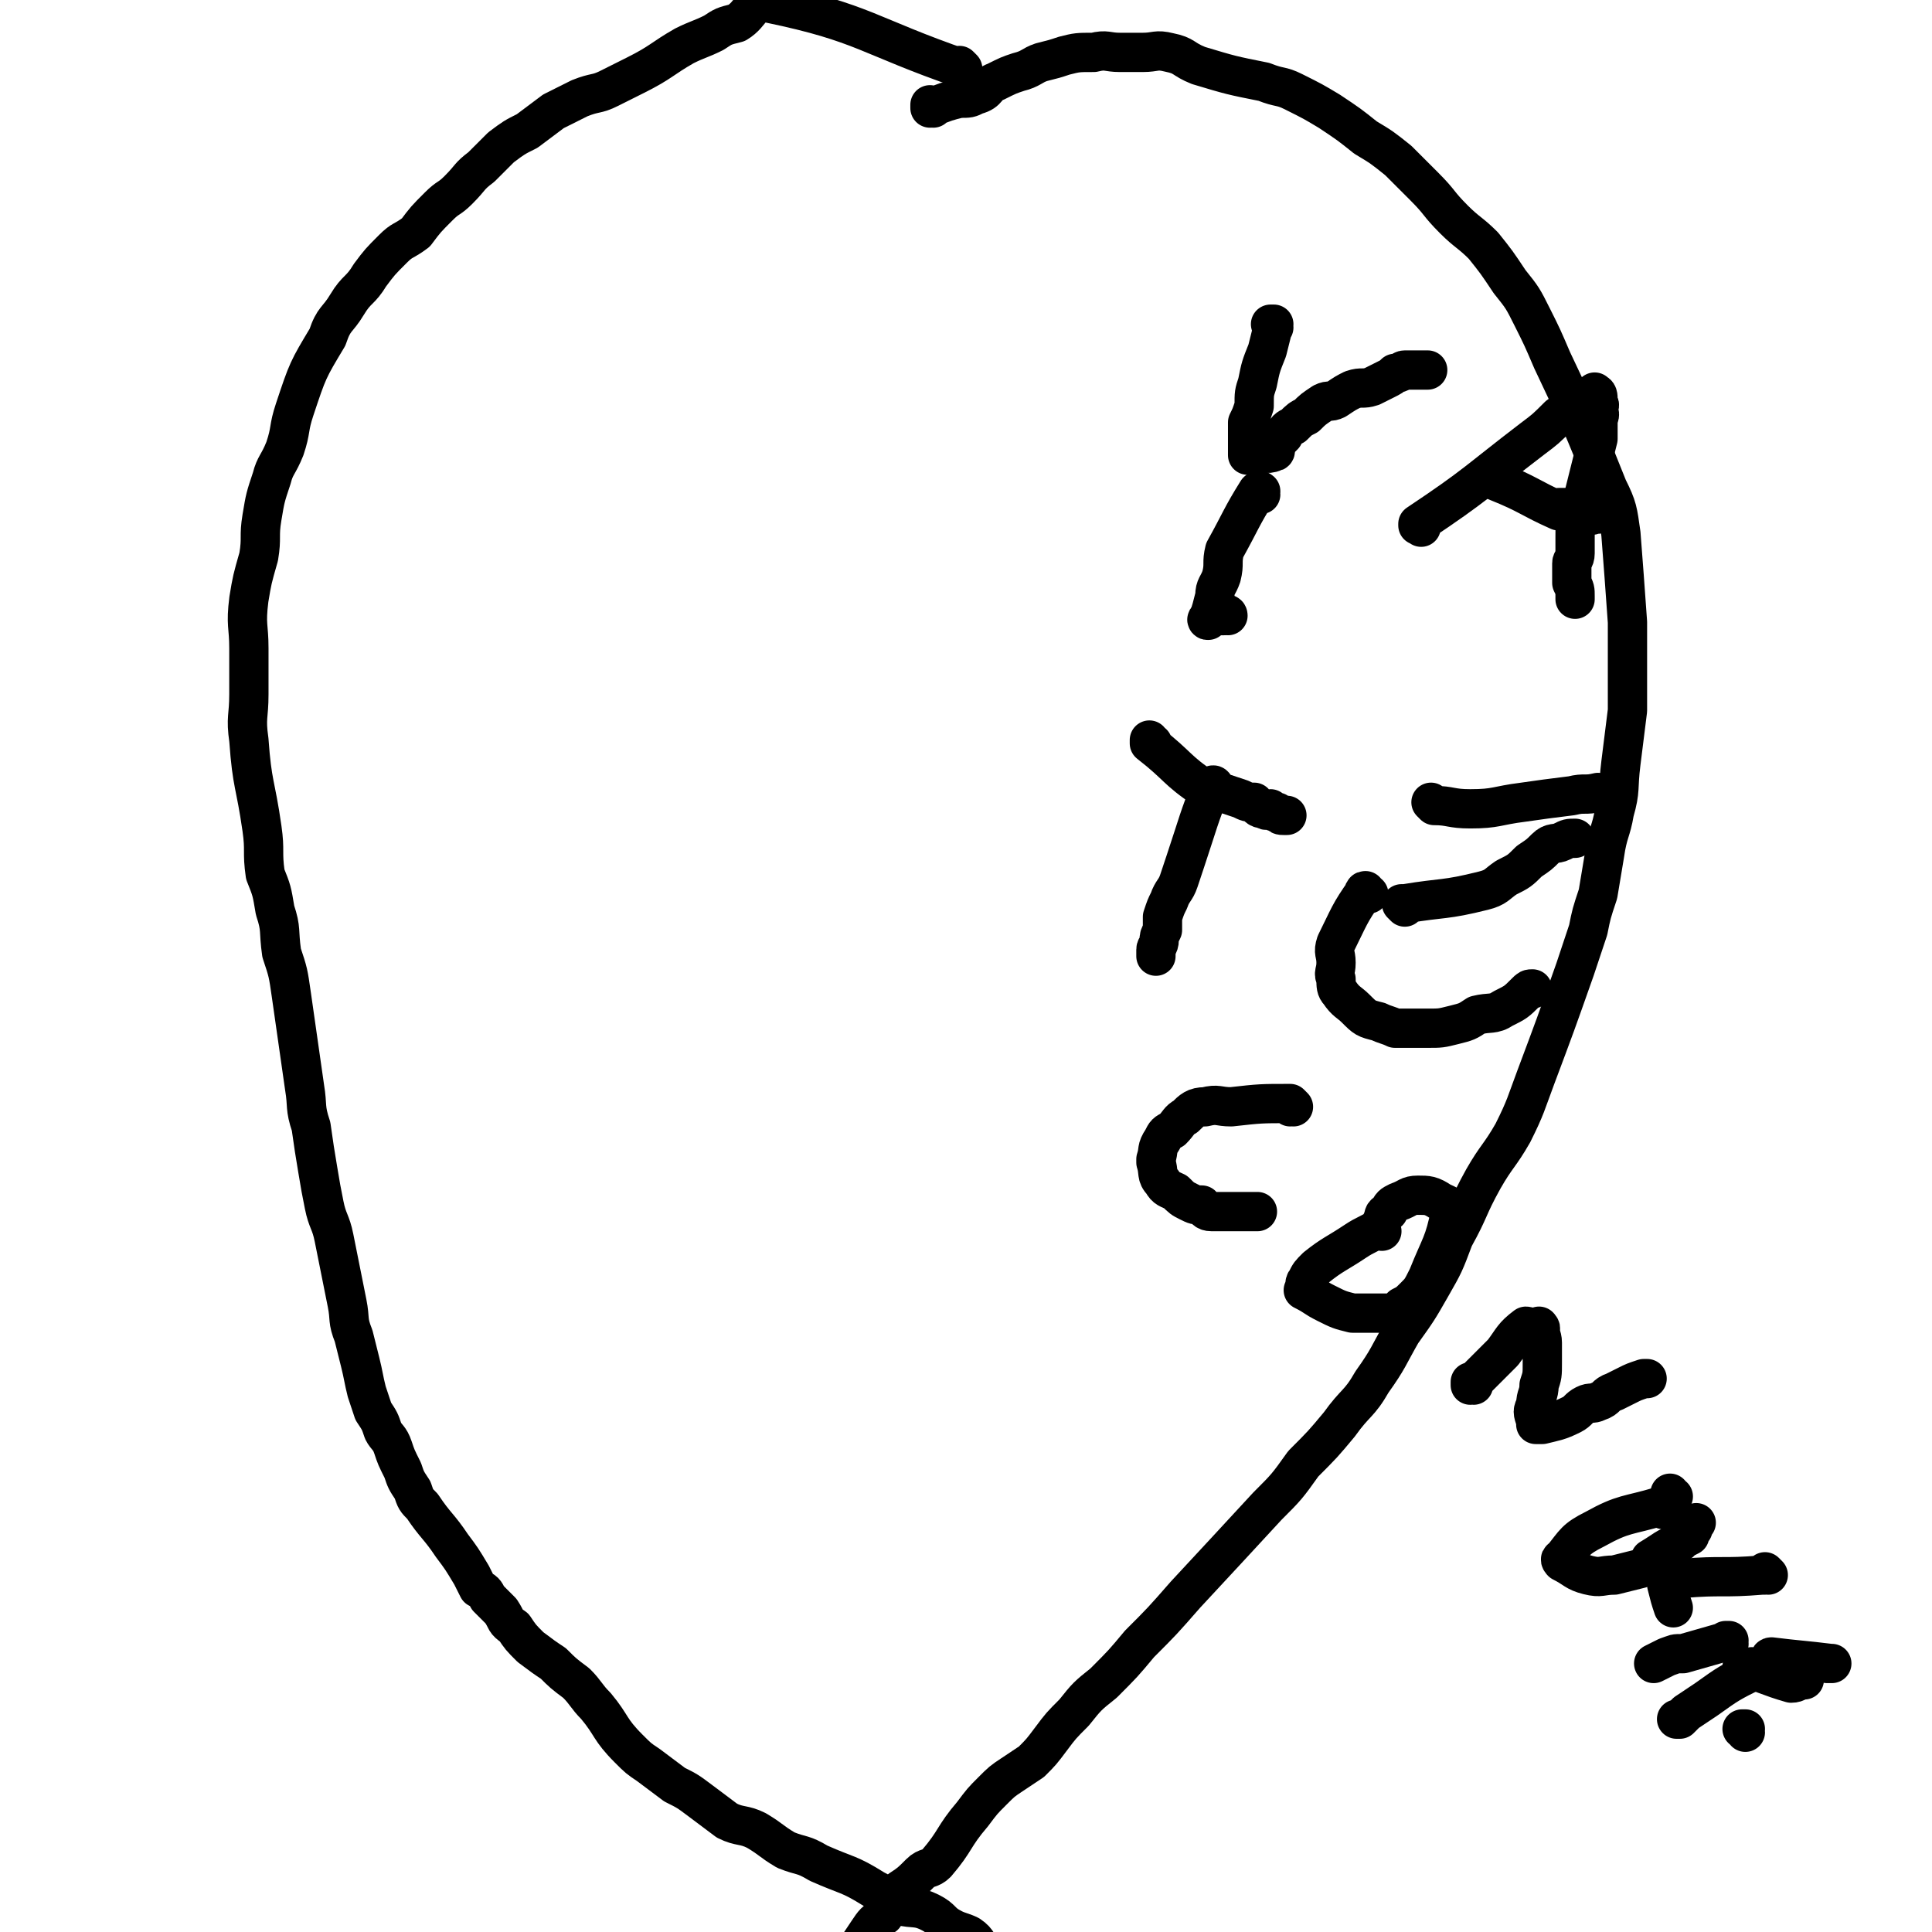 <svg viewBox='0 0 590 590' version='1.1' xmlns='http://www.w3.org/2000/svg' xmlns:xlink='http://www.w3.org/1999/xlink'><g fill='none' stroke='#000000' stroke-width='12' stroke-linecap='round' stroke-linejoin='round'><path d='M294,21c0,0 -1,-1 -1,-1 0,0 1,1 1,1 -29,-10 -30,-14 -59,-20 -6,-1 -5,3 -10,6 -4,1 -4,1 -7,3 -4,2 -5,2 -9,4 -7,4 -7,5 -15,9 -4,2 -4,2 -8,4 -4,2 -4,1 -9,3 -4,2 -4,2 -8,4 -4,3 -4,3 -8,6 -4,2 -4,2 -8,5 -3,3 -3,3 -6,6 -4,3 -3,3 -7,7 -3,3 -3,2 -6,5 -4,4 -4,4 -7,8 -4,3 -4,2 -7,5 -4,4 -4,4 -7,8 -3,5 -4,4 -7,9 -3,5 -4,4 -6,10 -6,10 -6,10 -10,22 -2,6 -1,6 -3,12 -2,5 -3,5 -4,9 -2,6 -2,6 -3,12 -1,6 0,6 -1,12 -2,7 -2,7 -3,13 -1,8 0,8 0,15 0,7 0,7 0,14 0,7 -1,7 0,14 1,14 2,13 4,27 1,7 0,7 1,14 2,5 2,5 3,11 2,6 1,6 2,13 2,6 2,6 3,13 1,7 1,7 2,14 1,7 1,7 2,14 1,6 0,6 2,12 1,7 1,7 2,13 1,6 1,6 2,11 1,5 2,5 3,10 2,10 2,10 4,20 1,5 0,5 2,10 1,4 1,4 2,8 1,4 1,5 2,9 1,3 1,3 2,6 2,3 2,3 3,6 1,2 2,2 3,5 1,3 1,3 3,7 1,3 1,3 3,6 1,3 1,3 3,5 4,6 5,6 9,12 3,4 3,4 6,9 1,2 1,2 2,4 2,1 2,1 3,3 2,2 2,2 4,4 2,3 1,3 4,5 2,3 2,3 5,6 4,3 4,3 7,5 3,3 3,3 7,6 3,3 3,4 6,7 5,6 4,7 10,13 3,3 3,3 6,5 4,3 4,3 8,6 4,2 4,2 8,5 4,3 4,3 8,6 4,2 5,1 9,3 5,3 4,3 9,6 5,2 5,1 10,4 9,4 9,3 17,8 4,2 4,3 8,5 4,1 5,0 9,2 4,2 3,3 7,5 2,1 3,1 5,2 3,2 2,3 5,5 1,1 2,1 3,3 2,2 2,2 3,4 1,1 1,2 1,3 1,1 0,1 1,3 0,1 0,1 0,2 1,2 1,2 2,4 0,1 0,1 0,2 0,0 1,0 1,0 0,0 0,0 0,0 '/><path d='M285,33c0,0 -1,-1 -1,-1 0,0 0,0 0,1 0,0 0,0 0,0 1,0 0,-1 0,-1 0,0 0,0 0,1 0,0 0,0 0,0 5,-2 5,-2 9,-3 3,0 3,0 5,-1 4,-1 3,-3 6,-4 4,-2 4,-2 7,-3 4,-1 4,-2 7,-3 4,-1 4,-1 7,-2 4,-1 4,-1 9,-1 4,-1 4,0 8,0 3,0 3,0 7,0 4,0 4,-1 8,0 5,1 4,2 9,4 10,3 10,3 20,5 5,2 5,1 9,3 6,3 6,3 11,6 6,4 6,4 11,8 5,3 5,3 10,7 4,4 4,4 8,8 5,5 4,5 9,10 4,4 5,4 9,8 4,5 4,5 8,11 4,5 4,5 7,11 3,6 3,6 6,13 9,19 9,19 17,39 3,6 3,7 4,14 1,13 1,13 2,27 0,7 0,7 0,14 0,6 0,6 0,13 -1,8 -1,8 -2,16 -1,8 0,8 -2,15 -1,6 -2,6 -3,13 -1,6 -1,6 -2,12 -2,6 -2,6 -3,11 -2,6 -2,6 -4,12 -6,17 -6,17 -12,33 -3,8 -3,9 -7,17 -4,7 -5,7 -9,14 -5,9 -4,9 -9,18 -3,8 -3,8 -7,15 -4,7 -4,7 -9,14 -4,7 -4,8 -9,15 -4,7 -5,6 -10,13 -5,6 -5,6 -11,12 -5,7 -5,7 -11,13 -12,13 -12,13 -25,27 -7,8 -7,8 -14,15 -5,6 -5,6 -11,12 -5,4 -5,4 -9,9 -4,4 -4,4 -7,8 -3,4 -3,4 -6,7 -3,2 -3,2 -6,4 -3,2 -3,2 -6,5 -3,3 -3,3 -6,7 -6,7 -5,8 -11,15 -2,2 -3,1 -5,3 -3,3 -3,3 -6,5 -3,4 -3,4 -5,8 -3,2 -3,2 -5,5 -2,3 -2,3 -4,6 -1,2 -1,2 -2,4 -1,1 -2,1 -3,2 -1,2 -1,2 -2,3 0,1 0,1 -1,1 0,0 0,1 0,1 0,0 0,0 0,0 0,0 0,0 0,0 0,0 0,0 0,0 '/><path d='M389,100c0,-1 0,-1 -1,-1 0,0 1,0 1,0 0,0 0,0 0,0 0,0 0,0 -1,0 0,0 1,0 1,0 0,0 0,0 0,0 -1,4 -1,4 -2,8 -2,5 -2,5 -3,10 -1,3 -1,3 -1,7 -1,3 -1,3 -2,5 0,4 0,4 0,7 0,1 0,2 0,3 1,0 1,-1 2,-1 0,0 0,0 0,0 0,0 0,0 0,0 0,1 -1,0 0,0 2,0 4,1 6,0 1,0 0,-1 1,-3 1,-1 1,-1 2,-2 1,-2 1,-2 3,-3 2,-2 2,-2 4,-3 2,-2 2,-2 5,-4 2,-1 2,0 4,-1 3,-2 3,-2 5,-3 3,-1 3,0 6,-1 2,-1 2,-1 4,-2 2,-1 2,-1 3,-2 2,0 2,-1 3,-1 1,0 1,0 2,0 2,0 2,0 4,0 0,0 0,0 1,0 '/><path d='M434,161c0,0 -1,-1 -1,-1 0,0 0,1 0,0 18,-12 18,-13 35,-26 4,-3 4,-3 8,-7 3,-2 3,-3 6,-5 2,-1 2,0 4,-1 1,0 1,-2 1,-1 1,0 1,1 1,2 0,0 0,0 0,1 1,1 0,1 0,2 0,1 1,1 0,3 0,3 0,3 0,6 -1,4 -1,4 -2,8 -1,4 -1,4 -2,8 -1,4 -1,4 -2,7 -1,3 -1,3 -1,7 0,2 0,3 0,5 0,2 -1,2 -1,3 0,1 0,1 0,2 0,1 0,1 0,2 0,0 0,0 0,1 0,0 0,0 0,1 1,2 1,2 1,4 0,0 0,0 0,1 '/><path d='M458,147c0,0 -1,-1 -1,-1 0,0 0,1 0,1 0,0 0,0 0,0 1,0 0,-1 0,-1 0,0 0,1 0,1 0,0 0,0 0,0 10,4 10,5 19,9 1,0 0,-1 0,-1 1,0 2,0 4,0 2,1 2,2 4,2 2,1 2,0 4,0 '/><path d='M385,151c0,0 0,-1 -1,-1 0,0 1,0 1,0 0,0 0,0 0,0 0,1 0,0 -1,0 0,0 1,0 1,0 0,0 0,0 0,0 0,1 0,-1 -1,0 -5,8 -5,9 -10,18 -1,4 0,4 -1,8 -1,3 -2,3 -2,6 -1,4 -1,4 -2,7 0,1 0,0 0,0 0,0 0,0 0,0 0,1 -1,0 0,0 1,-1 2,-1 5,-1 1,-1 1,0 1,0 '/><path d='M352,227c0,0 -1,0 -1,-1 0,0 0,1 0,1 0,0 0,0 0,0 1,0 0,0 0,-1 0,0 0,1 0,1 0,0 0,0 0,0 9,7 8,8 17,14 2,1 3,0 5,1 3,1 3,1 6,2 2,1 2,1 4,1 1,1 1,2 3,2 1,1 1,0 2,0 1,1 1,1 2,1 1,1 1,1 2,1 1,0 1,0 1,0 '/><path d='M371,241c0,0 -1,-1 -1,-1 0,0 1,0 1,1 0,0 0,0 0,0 0,0 0,-2 -1,-1 -4,10 -4,11 -8,23 -1,3 -1,3 -2,6 -1,3 -2,3 -3,6 -1,2 -1,2 -2,5 0,2 0,2 0,4 -1,2 -1,2 -1,3 0,2 -1,2 -1,3 0,1 0,1 0,2 '/><path d='M418,273c-1,0 -1,0 -1,-1 -1,0 0,1 0,1 0,0 0,0 0,0 0,0 0,-1 0,-1 -5,7 -5,8 -9,16 -1,3 0,3 0,6 0,3 -1,3 0,5 0,2 0,3 1,4 2,3 3,3 5,5 3,3 3,3 7,4 2,1 3,1 5,2 3,0 3,0 6,0 2,0 2,0 4,0 4,0 4,0 8,-1 4,-1 4,-1 7,-3 4,-1 5,0 8,-2 4,-2 4,-2 7,-5 1,-1 1,-1 2,-1 '/><path d='M429,277c0,0 -1,-1 -1,-1 0,0 1,0 1,0 0,0 0,0 0,0 0,1 -1,0 -1,0 0,0 0,0 1,0 12,-2 12,-1 24,-4 4,-1 4,-2 7,-4 4,-2 4,-2 7,-5 3,-2 3,-2 5,-4 2,-2 3,-1 5,-2 2,-1 2,-1 4,-1 '/><path d='M438,246c0,0 -1,-1 -1,-1 0,0 0,0 1,1 0,0 0,0 0,0 5,0 5,1 11,1 8,0 8,-1 16,-2 7,-1 7,-1 15,-2 4,-1 4,0 8,-1 '/><path d='M395,338c0,0 -1,-1 -1,-1 0,0 0,0 0,1 0,0 0,0 0,0 1,0 0,-1 0,-1 -9,0 -9,0 -18,1 -4,0 -4,-1 -8,0 -3,0 -4,1 -6,3 -2,1 -2,2 -4,4 -2,1 -2,1 -3,3 -2,3 -1,3 -2,6 0,0 0,0 0,1 1,3 0,4 2,6 1,2 2,2 4,3 2,2 2,2 4,3 2,1 2,1 4,1 1,1 1,2 3,2 1,0 2,0 3,0 2,0 2,0 3,0 3,0 3,0 7,0 0,0 0,0 1,0 '/><path d='M422,376c-1,-1 -1,-1 -1,-1 0,0 0,0 0,0 0,0 0,0 0,0 0,0 0,0 0,0 0,0 0,0 0,0 -3,2 -4,2 -7,4 -6,4 -7,4 -12,8 -2,2 -2,2 -3,4 -1,1 0,2 -1,3 0,0 0,0 0,0 4,2 3,2 7,4 4,2 4,2 8,3 3,0 3,0 7,0 2,0 2,0 5,0 2,-1 2,-1 3,-2 2,-1 2,-1 4,-3 2,-2 2,-2 4,-6 4,-10 5,-10 7,-20 0,-2 -1,-2 -3,-3 -3,-2 -4,-2 -7,-2 -3,0 -3,1 -6,2 -2,1 -2,1 -3,3 -2,1 -1,1 -2,3 0,0 0,0 0,0 '/><path d='M450,423c0,0 -1,0 -1,-1 0,0 0,1 0,1 0,0 0,0 0,0 1,0 0,0 0,-1 0,0 0,1 0,1 0,0 0,0 0,0 5,-5 5,-5 10,-10 3,-4 3,-5 7,-8 1,0 1,1 2,1 1,0 1,0 1,0 1,0 1,0 1,0 0,0 0,0 0,0 1,0 0,-1 0,-1 0,2 1,3 1,5 0,3 0,3 0,6 0,4 0,4 -1,7 0,3 -1,3 -1,6 -1,2 -1,2 0,5 0,0 0,1 0,1 1,0 1,0 2,0 4,-1 5,-1 9,-3 2,-1 2,-2 4,-3 2,-1 2,0 4,-1 3,-1 2,-2 5,-3 2,-1 2,-1 4,-2 2,-1 2,-1 5,-2 0,0 1,0 1,0 '/><path d='M508,461c0,0 -1,-1 -1,-1 0,0 0,0 0,0 0,0 0,0 0,0 1,1 0,0 0,0 -10,3 -11,2 -20,7 -6,3 -6,4 -10,9 -1,0 0,1 0,1 0,0 0,0 0,0 4,2 4,3 8,4 4,1 4,0 8,0 4,-1 4,-1 8,-2 2,-1 2,-1 3,-3 5,-3 4,-3 9,-5 1,-1 1,-1 3,-2 0,-1 0,-1 1,-2 0,-1 0,-1 1,-2 0,0 0,0 0,0 '/><path d='M511,457c0,0 -1,0 -1,-1 0,0 0,1 1,1 0,0 0,0 0,0 0,0 -1,0 -1,-1 0,0 0,1 1,1 0,0 0,0 0,0 '/><path d='M540,481c0,0 -1,-1 -1,-1 0,0 1,1 0,1 0,0 0,0 -1,0 -12,1 -12,0 -24,1 -2,1 -2,1 -3,2 -1,0 -1,0 -1,0 -1,0 -1,0 -1,0 0,0 0,0 0,0 1,4 1,4 2,7 0,0 0,0 0,0 '/><path d='M528,502c0,0 -1,-1 -1,-1 0,0 0,0 1,0 0,0 0,0 0,0 0,1 -1,0 -1,0 0,0 0,0 1,0 0,0 0,0 0,0 -7,2 -7,2 -14,4 -3,0 -2,0 -5,1 -2,1 -2,1 -4,2 0,0 0,0 0,0 '/><path d='M536,510c0,0 0,-1 -1,-1 0,0 1,0 1,1 0,0 0,0 0,0 -8,4 -8,4 -15,9 -3,2 -3,2 -6,4 -1,1 -1,1 -2,2 0,0 0,0 -1,0 0,0 0,0 0,0 '/><path d='M533,529c0,0 0,-1 -1,-1 0,0 1,0 1,0 0,0 0,0 0,0 '/><path d='M533,510c0,0 0,-1 -1,-1 0,0 1,0 1,1 0,0 0,0 0,0 0,0 0,-1 -1,-1 0,0 1,0 1,1 0,0 0,0 0,0 0,0 -1,-1 -1,-1 7,2 8,3 15,5 2,0 2,-1 3,-1 1,0 1,0 1,0 '/><path d='M542,507c-1,0 -1,-1 -1,-1 0,0 0,0 0,0 0,0 0,0 0,0 0,1 0,0 0,0 0,0 0,0 0,0 0,0 0,0 0,0 0,1 -1,0 0,0 8,1 10,1 18,2 1,0 0,0 -1,0 '/></g>
</svg>